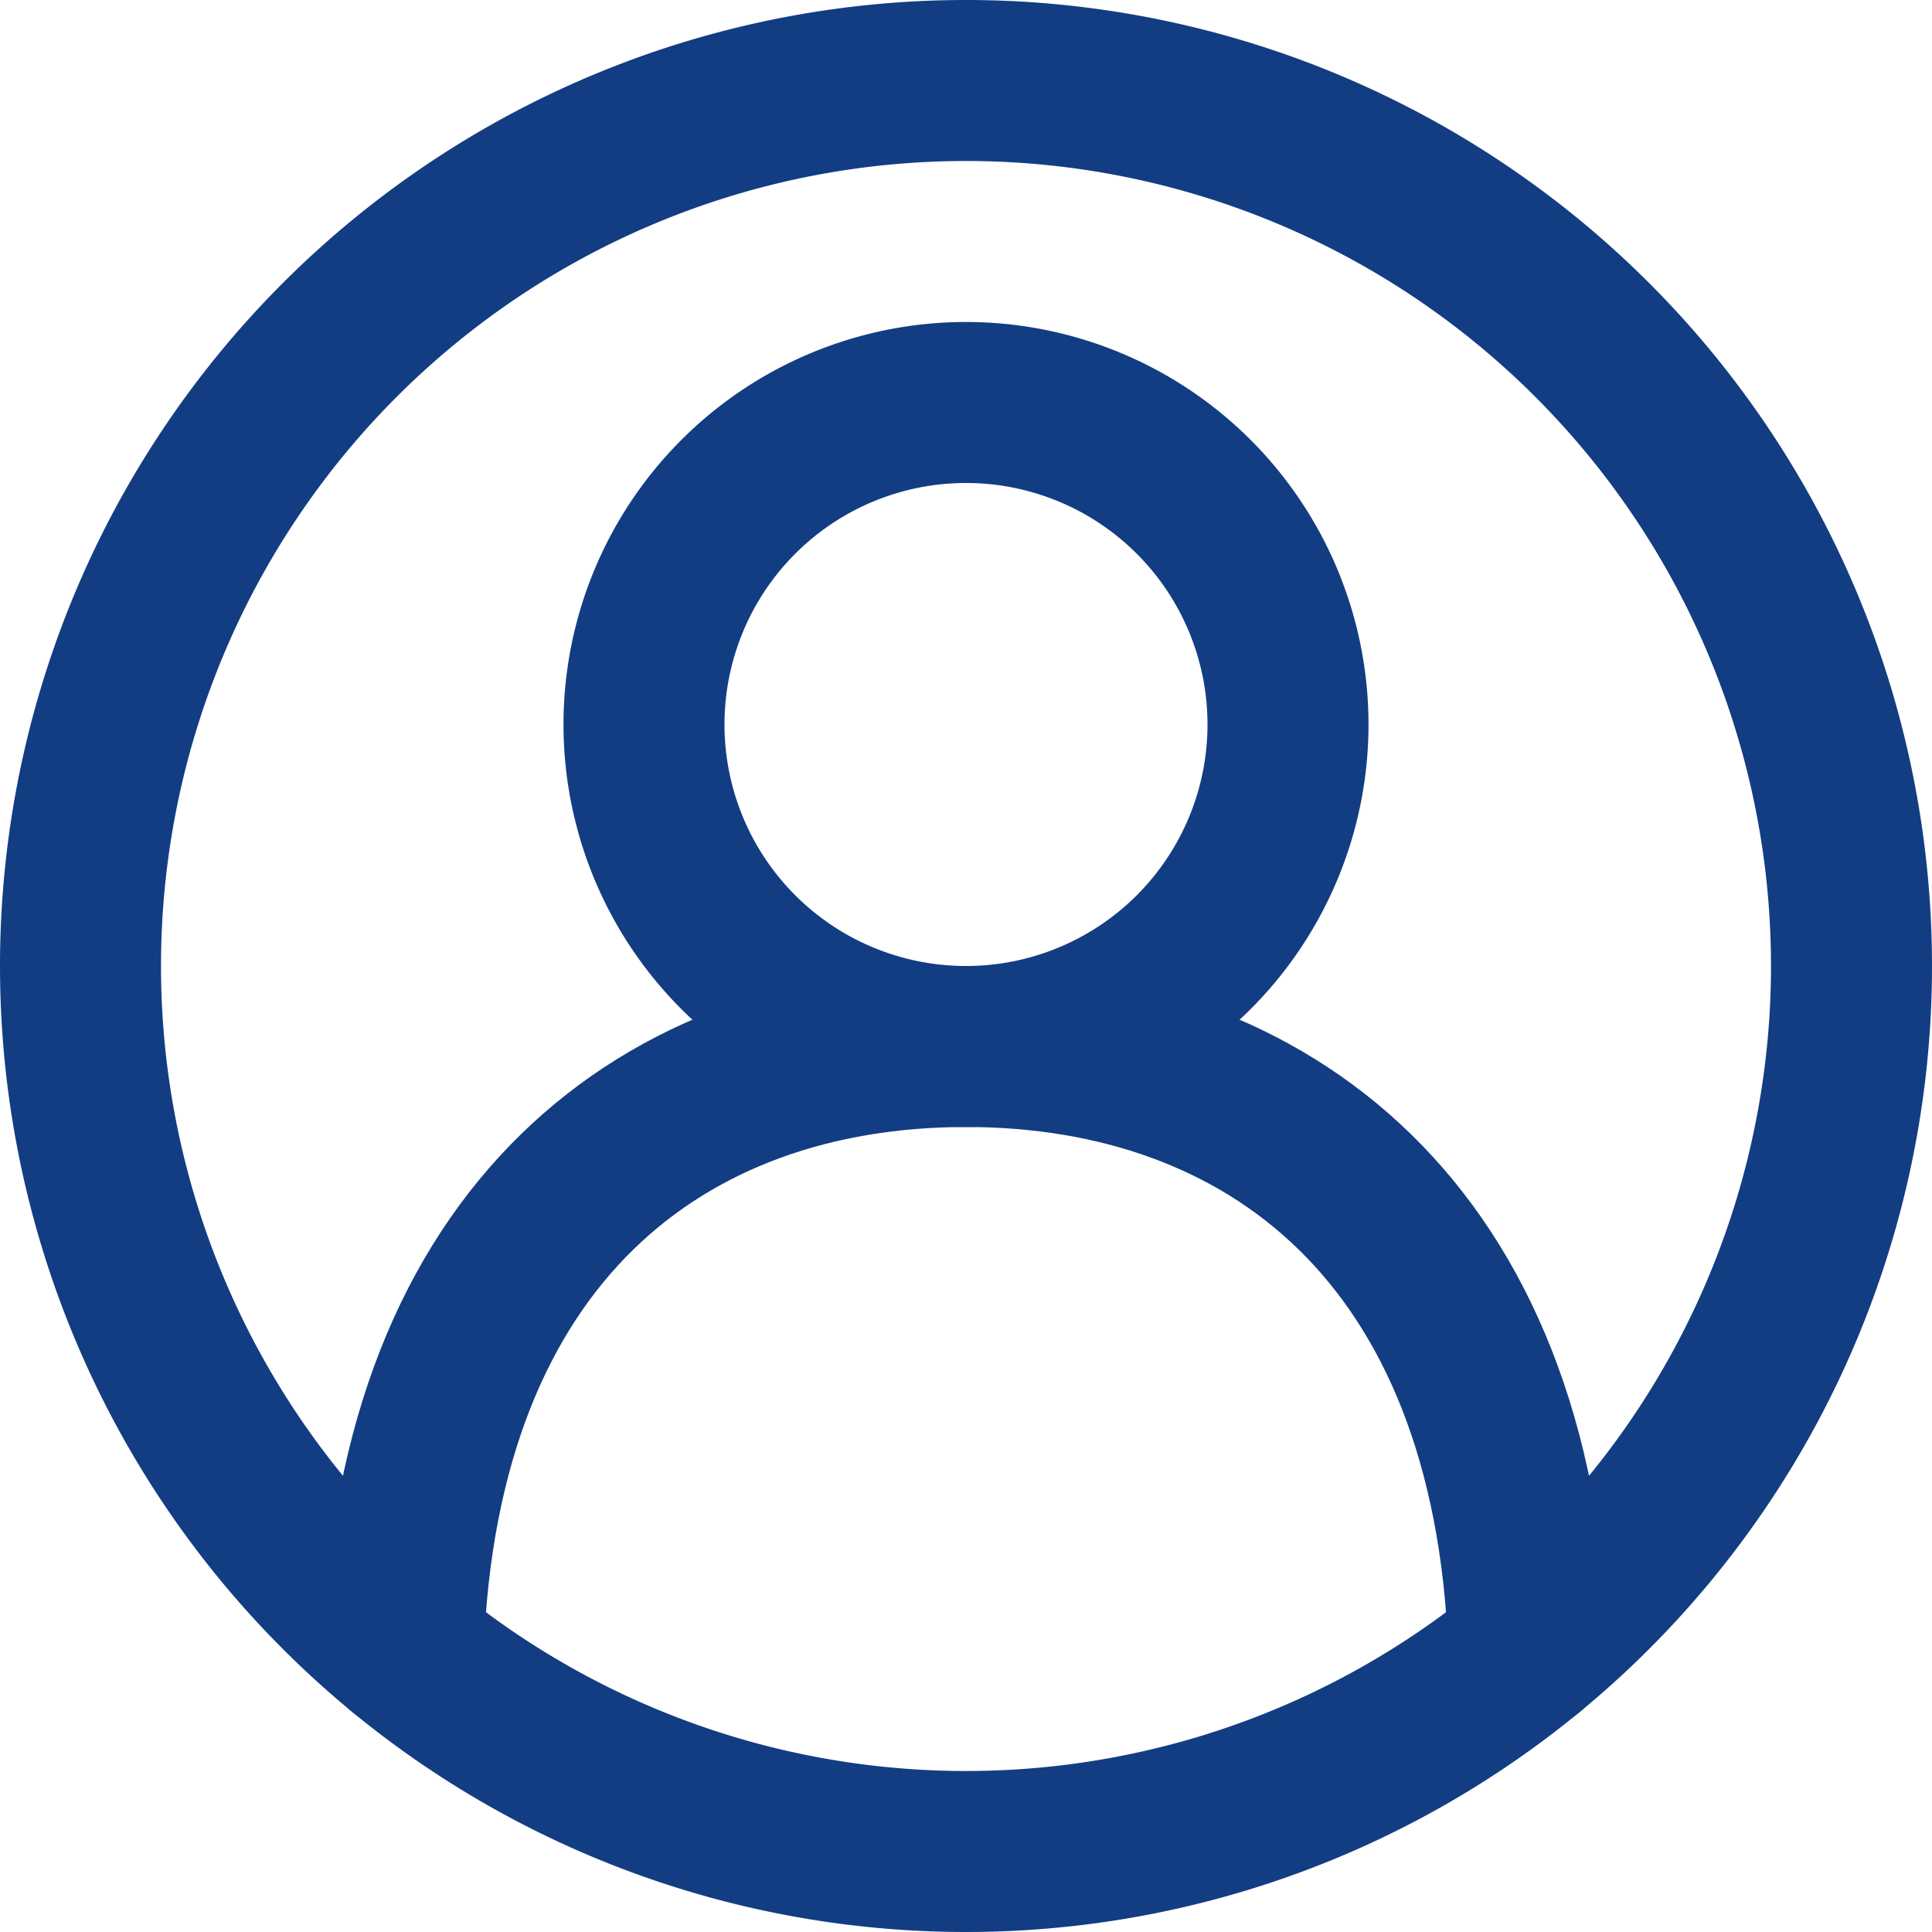 <svg id="icon_employment" xmlns="http://www.w3.org/2000/svg" width="216" height="216" viewBox="0 0 216 216">
  <rect id="長方形_147" data-name="長方形 147" width="216" height="216" fill="#fff"/>
  <path id="パス_407" data-name="パス 407" d="M108,207A99,99,0,1,0,9,108a99,99,0,0,0,99,99Z" fill="none" stroke="#123d83" stroke-linecap="round" stroke-linejoin="round" stroke-width="18"/>
  <path id="パス_408" data-name="パス 408" d="M108,117A36,36,0,1,0,72,81a36,36,0,0,0,36,36Z" fill="none" stroke="#123d83" stroke-linecap="round" stroke-linejoin="round" stroke-width="18"/>
  <path id="パス_409" data-name="パス 409" d="M170.919,184.437C169.241,137.891,141.739,117,108,117s-61.242,20.891-62.919,67.437" fill="none" stroke="#123d83" stroke-linecap="round" stroke-linejoin="round" stroke-width="18"/>
</svg>
